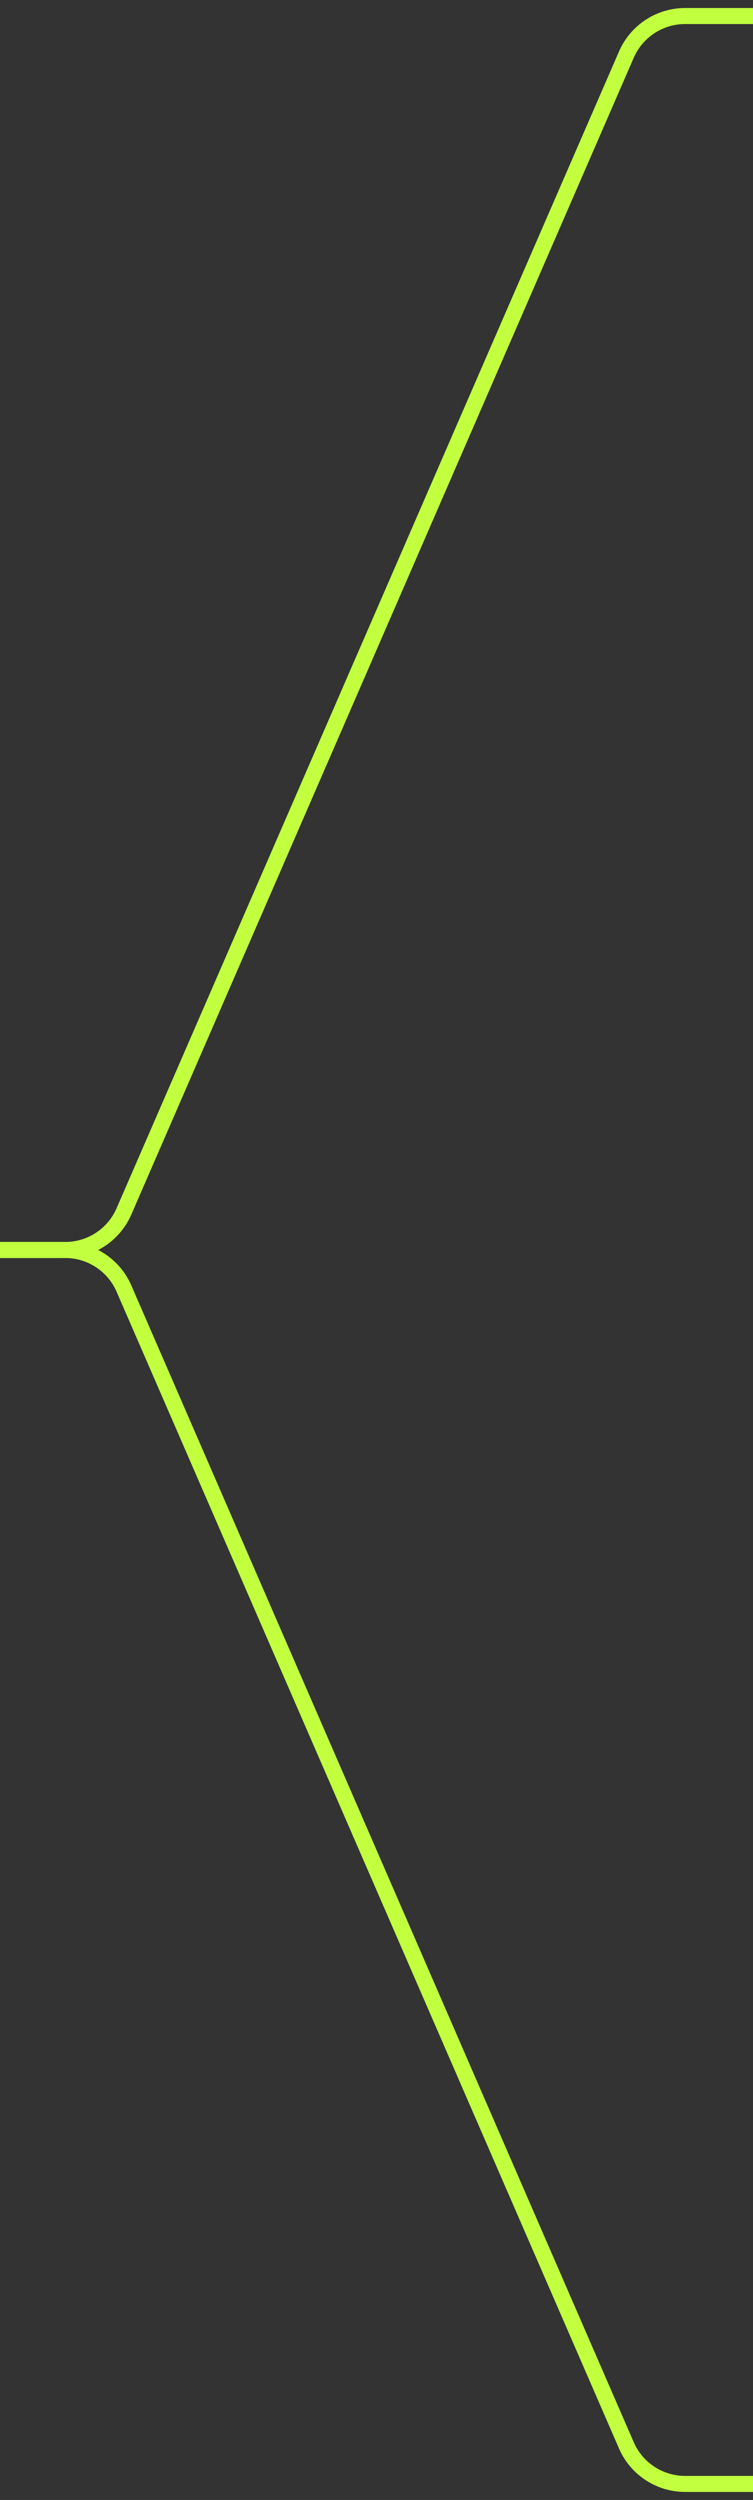 <svg width="47" height="156" viewBox="0 0 47 156" fill="none" xmlns="http://www.w3.org/2000/svg">
<rect x="0" y="0" width="47" height="156" fill="#333333" stroke="none"/>
<path d="M-4.47457e-06 78L4.067 78C5.66 78 7.101 78.945 7.736 80.406L39.097 152.594C39.732 154.055 41.173 155 42.766 155L47 155" stroke="#C1FF3F"/>
<path d="M2.25699e-06 78L4.067 78C5.66 78 7.101 77.055 7.736 75.594L39.097 3.406C39.732 1.945 41.173 1 42.766 1L47 1" stroke="#C1FF3F"/>
</svg>
